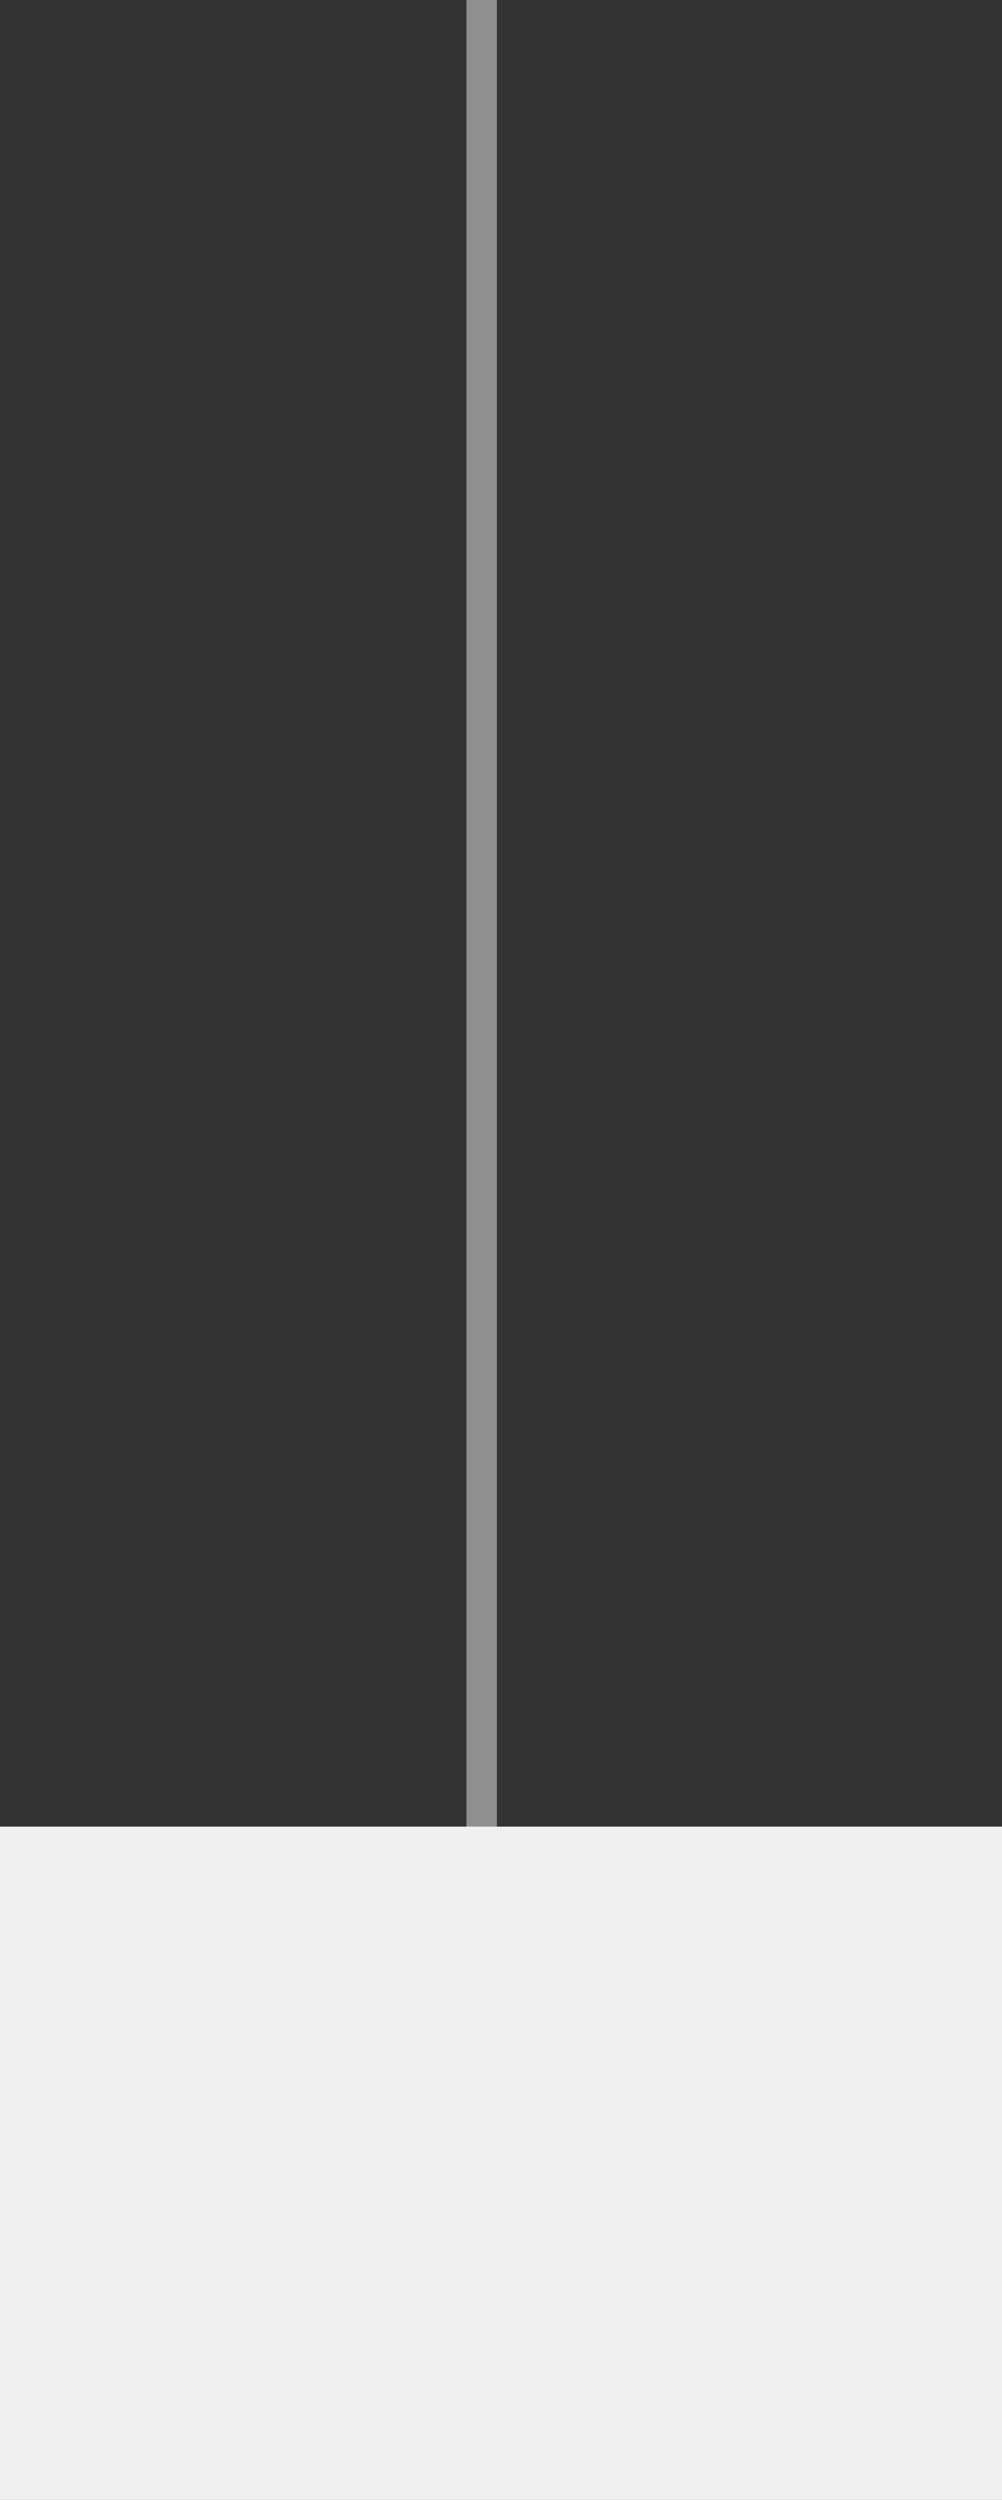 <?xml version="1.0" encoding="UTF-8"?>
<svg id="Layer_1" data-name="Layer 1" xmlns="http://www.w3.org/2000/svg" viewBox="0 0 63.26 157.69">
    <rect x="0" y="0" width="63.26" height="157.69" fill="#333333" stroke="none"/>
    <defs>
        <style>
            .cls-1 {
            fill: #f0f0f0;
            fill-rule: evenodd;
            }

            .cls-1, .cls-2 {
            stroke-width: 0px;
            }

            .cls-2 {
            fill: #8f8f8f;
            }
        </style>
    </defs>
    <polyline class="cls-2" points="31.37 0 31.37 122.42 29.45 122.42 29.45 0"/>
    <polygon class="cls-1" points="63.26 115.22 0 115.22 0 157.69 63.26 157.69 63.26 115.22 63.26 115.22"/>
</svg>
